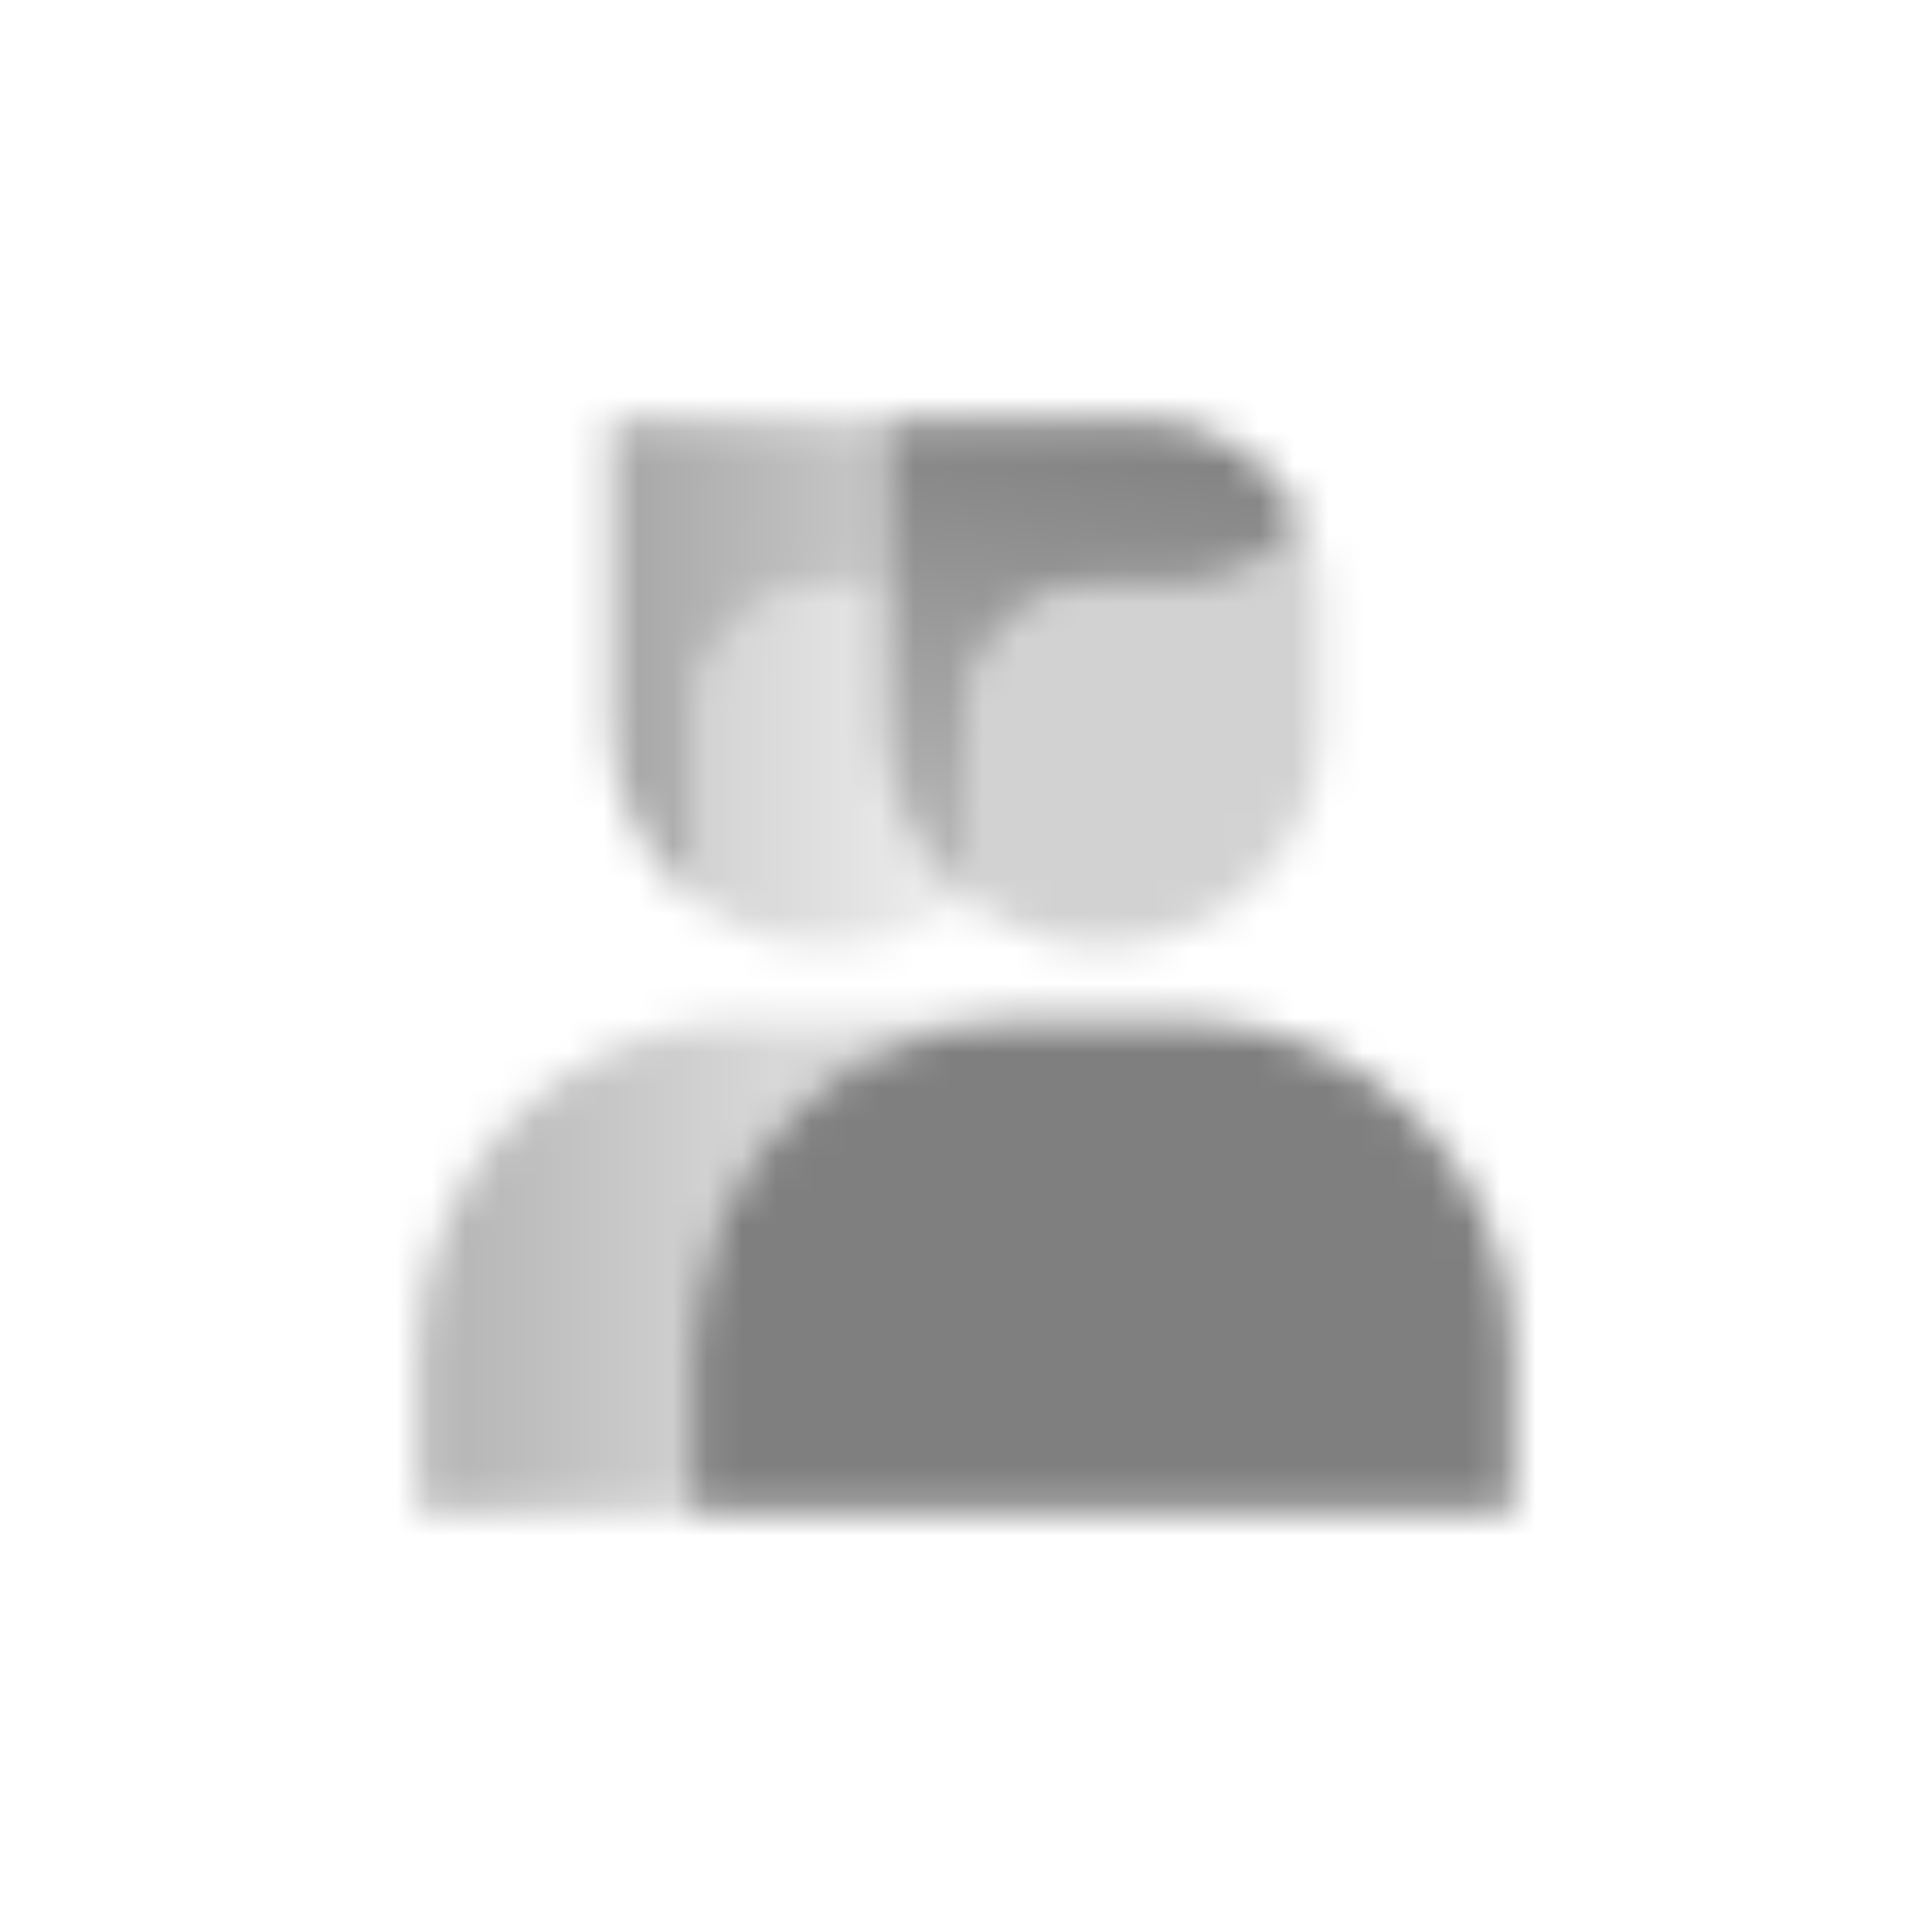 <svg width="56" height="56" viewBox="0 0 56 56" fill="none" xmlns="http://www.w3.org/2000/svg">
<mask id="mask0_138_5820" style="mask-type:alpha" maskUnits="userSpaceOnUse" x="12" y="12" width="32" height="32">
<path d="M20.083 39.083C20.083 33.837 24.337 29.583 29.583 29.583H34.333C39.58 29.583 43.833 33.837 43.833 39.083V43.833H20.083V39.083Z" fill="black"/>
<path opacity="0.35" fill-rule="evenodd" clip-rule="evenodd" d="M28 26.035C29.084 26.904 30.461 27.424 31.958 27.424C35.456 27.424 38.292 24.589 38.292 21.091V17.349C38.292 16.513 38.094 15.723 37.742 15.024C37.063 16.158 35.823 16.917 34.405 16.917H31.886C29.74 16.917 28 18.657 28 20.803V26.035Z" fill="black"/>
<path fill-rule="evenodd" clip-rule="evenodd" d="M37.742 15.024C36.89 13.329 35.136 12.167 33.11 12.167H25.625V21.091C25.625 23.091 26.552 24.875 28 26.035V20.803C28 18.657 29.74 16.917 31.886 16.917H34.405C35.823 16.917 37.063 16.158 37.742 15.024Z" fill="url(#paint0_linear_138_5820)"/>
<path fill-rule="evenodd" clip-rule="evenodd" d="M21.667 29.583C16.42 29.583 12.167 33.837 12.167 39.083V43.833H20.083V39.083C20.083 33.837 24.337 29.583 29.583 29.583H21.667Z" fill="url(#paint1_linear_138_5820)"/>
<path fill-rule="evenodd" clip-rule="evenodd" d="M25.625 16.917H23.97C21.823 16.917 20.083 18.657 20.083 20.803V26.035C21.168 26.904 22.544 27.424 24.042 27.424C25.539 27.424 26.916 26.904 28 26.035C26.552 24.875 25.625 23.091 25.625 21.091V16.917Z" fill="url(#paint2_linear_138_5820)"/>
<path fill-rule="evenodd" clip-rule="evenodd" d="M25.625 12.167H17.708V21.091C17.708 23.091 18.635 24.875 20.083 26.035V20.803C20.083 18.657 21.823 16.917 23.97 16.917H25.625V12.167Z" fill="url(#paint3_linear_138_5820)"/>
</mask>
<g mask="url(#mask0_138_5820)">
<path d="M9 9H47V47H9V9Z" fill="black" fill-opacity="0.5"/>
</g>
<defs>
<linearGradient id="paint0_linear_138_5820" x1="33.581" y1="12.167" x2="31.742" y2="27.504" gradientUnits="userSpaceOnUse">
<stop/>
<stop offset="1" stop-opacity="0.5"/>
</linearGradient>
<linearGradient id="paint1_linear_138_5820" x1="12.167" y1="37.5" x2="22.617" y2="37.5" gradientUnits="userSpaceOnUse">
<stop stop-opacity="0.6"/>
<stop offset="1" stop-opacity="0.3"/>
</linearGradient>
<linearGradient id="paint2_linear_138_5820" x1="20.083" y1="21.667" x2="27.208" y2="21.667" gradientUnits="userSpaceOnUse">
<stop stop-opacity="0.35"/>
<stop offset="1" stop-opacity="0.15"/>
</linearGradient>
<linearGradient id="paint3_linear_138_5820" x1="17.708" y1="12.167" x2="26.284" y2="12.235" gradientUnits="userSpaceOnUse">
<stop stop-opacity="0.7"/>
<stop offset="1" stop-opacity="0.4"/>
</linearGradient>
</defs>
</svg>
